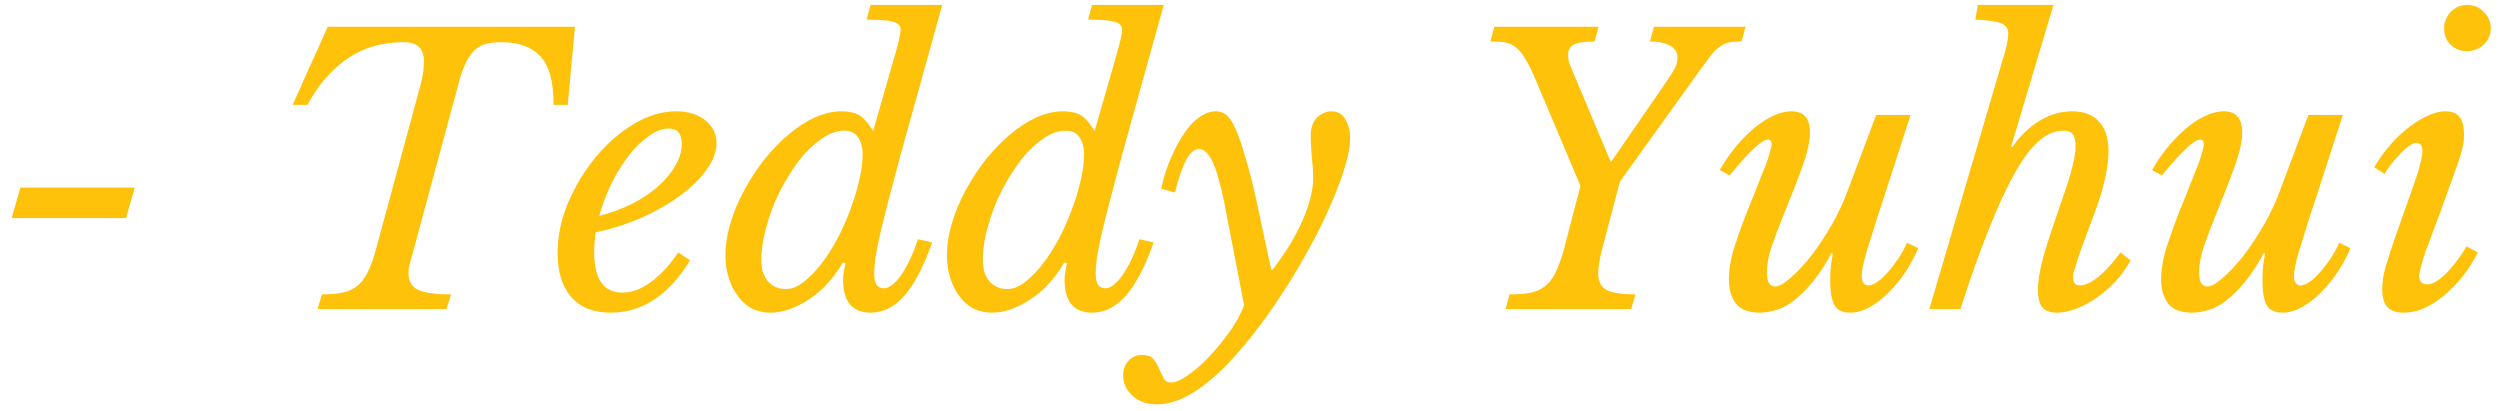 <svg xmlns="http://www.w3.org/2000/svg" width="152" height="25" viewBox="0 0 152 25" fill="none"><path d="M0.709 13.26L1.237 11.408H8.192L7.663 13.26H0.709Z" fill="#FDC209"></path><path d="M25.186 15.046C25.098 15.394 25.015 15.694 24.944 15.939C24.866 16.173 24.834 16.396 24.834 16.614C24.834 17.082 25.02 17.415 25.406 17.616C25.802 17.807 26.473 17.899 27.43 17.899L27.144 18.792H19.309L19.574 17.899C20.014 17.899 20.393 17.872 20.718 17.812C21.054 17.758 21.356 17.638 21.62 17.463C21.884 17.278 22.11 17.006 22.303 16.658C22.49 16.309 22.666 15.846 22.831 15.264L25.582 5.113C25.714 4.579 25.78 4.132 25.78 3.784C25.78 3.348 25.675 3.038 25.472 2.847C25.279 2.662 24.971 2.564 24.547 2.564C23.227 2.564 22.082 2.902 21.114 3.566C20.146 4.236 19.337 5.173 18.693 6.376H17.791L19.926 1.627H34.957L34.517 6.376H33.659C33.659 4.955 33.383 3.969 32.844 3.414C32.316 2.847 31.529 2.564 30.489 2.564C30.104 2.564 29.785 2.602 29.521 2.673C29.257 2.749 29.02 2.885 28.817 3.087C28.624 3.277 28.448 3.544 28.289 3.893C28.124 4.23 27.981 4.666 27.849 5.2L25.186 15.046Z" fill="#FDC209"></path><path d="M41.959 15.83C40.65 17.953 39.043 19.01 37.139 19.01C36.094 19.01 35.296 18.7 34.741 18.073C34.179 17.436 33.904 16.538 33.904 15.372C33.904 14.359 34.113 13.341 34.542 12.323C34.983 11.293 35.544 10.362 36.237 9.534C36.925 8.707 37.695 8.042 38.548 7.53C39.395 7.024 40.254 6.768 41.123 6.768C41.838 6.768 42.427 6.953 42.883 7.313C43.335 7.678 43.566 8.14 43.566 8.707C43.566 9.219 43.368 9.747 42.971 10.297C42.586 10.852 42.058 11.375 41.387 11.865C40.727 12.361 39.945 12.813 39.054 13.216C38.157 13.608 37.211 13.913 36.215 14.131C36.182 14.348 36.16 14.561 36.149 14.762C36.133 14.953 36.127 15.149 36.127 15.351C36.127 16.979 36.699 17.79 37.844 17.79C38.399 17.79 38.972 17.583 39.56 17.158C40.16 16.723 40.716 16.124 41.233 15.351L41.959 15.83ZM40.661 7.814C40.276 7.814 39.874 7.966 39.45 8.271C39.021 8.565 38.619 8.957 38.24 9.447C37.855 9.943 37.503 10.509 37.183 11.146C36.875 11.789 36.622 12.448 36.435 13.129C37.15 12.944 37.822 12.693 38.438 12.388C39.054 12.072 39.582 11.713 40.022 11.321C40.463 10.929 40.804 10.515 41.057 10.079C41.321 9.633 41.453 9.186 41.453 8.75C41.453 8.129 41.189 7.814 40.661 7.814Z" fill="#FDC209"></path><path d="M54.407 3.37C54.523 2.967 54.611 2.63 54.671 2.368C54.726 2.107 54.759 1.911 54.759 1.78C54.759 1.562 54.605 1.41 54.297 1.323C54 1.235 53.466 1.192 52.69 1.192L52.932 0.299H57.29L54.781 9.317C54.473 10.482 54.209 11.473 53.989 12.301C53.78 13.118 53.615 13.799 53.483 14.349C53.362 14.904 53.274 15.362 53.219 15.721C53.175 16.07 53.153 16.369 53.153 16.614C53.153 16.952 53.202 17.191 53.307 17.333C53.422 17.464 53.56 17.529 53.725 17.529C54.06 17.529 54.418 17.257 54.803 16.701C55.183 16.151 55.518 15.432 55.816 14.545L56.674 14.741C56.157 16.211 55.595 17.289 54.979 17.986C54.374 18.673 53.692 19.01 52.932 19.01C52.388 19.01 51.97 18.841 51.678 18.509C51.398 18.161 51.26 17.671 51.26 17.028C51.26 16.87 51.271 16.701 51.304 16.527C51.331 16.342 51.37 16.168 51.414 16.004L51.238 15.961C50.666 16.952 49.967 17.703 49.147 18.226C48.338 18.749 47.568 19.01 46.836 19.01C46.44 19.01 46.072 18.928 45.736 18.771C45.411 18.596 45.131 18.357 44.9 18.052C44.663 17.747 44.471 17.387 44.328 16.963C44.179 16.527 44.107 16.059 44.107 15.547C44.107 14.91 44.206 14.251 44.416 13.565C44.619 12.867 44.9 12.203 45.252 11.56C45.604 10.907 46.006 10.292 46.462 9.709C46.93 9.132 47.42 8.62 47.937 8.184C48.465 7.738 48.999 7.389 49.543 7.139C50.099 6.894 50.633 6.768 51.15 6.768C51.662 6.768 52.052 6.866 52.316 7.051C52.58 7.242 52.834 7.547 53.087 7.966L54.407 3.37ZM51.326 7.945C50.93 7.945 50.534 8.07 50.138 8.315C49.741 8.565 49.351 8.892 48.971 9.295C48.602 9.704 48.256 10.177 47.937 10.711C47.612 11.234 47.326 11.789 47.078 12.367C46.842 12.949 46.649 13.537 46.506 14.131C46.358 14.73 46.286 15.285 46.286 15.808C46.286 16.347 46.418 16.777 46.682 17.093C46.957 17.415 47.326 17.573 47.783 17.573C48.135 17.573 48.487 17.436 48.839 17.159C49.202 16.886 49.554 16.527 49.895 16.091C50.248 15.645 50.578 15.133 50.886 14.566C51.194 13.989 51.458 13.401 51.678 12.802C51.909 12.192 52.096 11.599 52.228 11.016C52.371 10.422 52.448 9.883 52.448 9.404C52.448 8.957 52.349 8.598 52.162 8.337C51.986 8.075 51.706 7.945 51.326 7.945Z" fill="#FDC209"></path><path d="M67.873 3.37C67.988 2.967 68.076 2.63 68.137 2.368C68.192 2.107 68.225 1.911 68.225 1.78C68.225 1.562 68.071 1.41 67.763 1.323C67.466 1.235 66.932 1.192 66.156 1.192L66.398 0.299H70.756L68.247 9.317C67.939 10.482 67.675 11.473 67.455 12.301C67.246 13.118 67.081 13.799 66.948 14.349C66.828 14.904 66.739 15.362 66.684 15.721C66.64 16.07 66.618 16.369 66.618 16.614C66.618 16.952 66.668 17.191 66.772 17.333C66.888 17.464 67.025 17.529 67.191 17.529C67.526 17.529 67.884 17.257 68.269 16.701C68.649 16.151 68.984 15.432 69.281 14.545L70.14 14.741C69.622 16.211 69.061 17.289 68.445 17.986C67.84 18.673 67.158 19.01 66.398 19.01C65.854 19.01 65.436 18.841 65.144 18.509C64.863 18.161 64.726 17.671 64.726 17.028C64.726 16.87 64.737 16.701 64.77 16.527C64.797 16.342 64.836 16.168 64.88 16.004L64.704 15.961C64.132 16.952 63.433 17.703 62.613 18.226C61.804 18.749 61.034 19.01 60.302 19.01C59.906 19.01 59.537 18.928 59.202 18.771C58.877 18.596 58.597 18.357 58.365 18.052C58.129 17.747 57.936 17.387 57.793 16.963C57.645 16.527 57.573 16.059 57.573 15.547C57.573 14.91 57.672 14.251 57.881 13.565C58.085 12.867 58.365 12.203 58.718 11.56C59.07 10.907 59.471 10.292 59.928 9.709C60.396 9.132 60.885 8.62 61.403 8.184C61.931 7.738 62.465 7.389 63.009 7.139C63.565 6.894 64.099 6.768 64.616 6.768C65.127 6.768 65.518 6.866 65.782 7.051C66.046 7.242 66.299 7.547 66.552 7.966L67.873 3.37ZM64.792 7.945C64.396 7.945 63.999 8.07 63.603 8.315C63.207 8.565 62.817 8.892 62.437 9.295C62.068 9.704 61.722 10.177 61.403 10.711C61.078 11.234 60.792 11.789 60.544 12.367C60.308 12.949 60.115 13.537 59.972 14.131C59.824 14.73 59.752 15.285 59.752 15.808C59.752 16.347 59.884 16.777 60.148 17.093C60.423 17.415 60.792 17.573 61.248 17.573C61.601 17.573 61.953 17.436 62.305 17.159C62.668 16.886 63.02 16.527 63.361 16.091C63.713 15.645 64.043 15.133 64.352 14.566C64.66 13.989 64.924 13.401 65.144 12.802C65.375 12.192 65.562 11.599 65.694 11.016C65.837 10.422 65.914 9.883 65.914 9.404C65.914 8.957 65.815 8.598 65.628 8.337C65.452 8.075 65.171 7.945 64.792 7.945Z" fill="#FDC209"></path><path d="M74.429 12.279C74.176 11.059 73.928 10.221 73.681 9.752C73.444 9.289 73.186 9.055 72.911 9.055C72.63 9.055 72.371 9.268 72.14 9.687C71.904 10.112 71.667 10.787 71.436 11.713L70.6 11.473C70.748 10.792 70.941 10.166 71.194 9.6C71.442 9.023 71.711 8.522 72.008 8.097C72.3 7.661 72.608 7.334 72.933 7.117C73.268 6.888 73.598 6.768 73.923 6.768C74.215 6.768 74.457 6.872 74.649 7.073C74.853 7.28 75.067 7.661 75.287 8.228C75.464 8.707 75.662 9.338 75.882 10.123C76.102 10.896 76.311 11.789 76.52 12.802L77.29 16.396H77.378C77.653 16.037 77.939 15.628 78.237 15.176C78.528 14.73 78.792 14.256 79.029 13.76C79.276 13.254 79.475 12.747 79.623 12.236C79.766 11.713 79.843 11.233 79.843 10.798C79.843 10.656 79.832 10.466 79.821 10.232C79.805 10.003 79.783 9.769 79.755 9.534C79.739 9.289 79.722 9.055 79.711 8.837C79.695 8.62 79.689 8.445 79.689 8.315C79.689 7.781 79.821 7.389 80.085 7.138C80.36 6.893 80.646 6.768 80.944 6.768C81.34 6.768 81.626 6.937 81.802 7.269C81.989 7.59 82.088 7.961 82.088 8.38C82.088 8.99 81.917 9.774 81.582 10.732C81.257 11.68 80.822 12.704 80.283 13.804C79.739 14.893 79.117 16.004 78.413 17.137C77.708 18.269 76.982 19.315 76.234 20.273C75.089 21.738 74.033 22.822 73.065 23.519C72.096 24.227 71.194 24.586 70.358 24.586C69.731 24.586 69.23 24.412 68.861 24.064C68.482 23.726 68.289 23.312 68.289 22.822C68.289 22.457 68.399 22.158 68.619 21.929C68.828 21.695 69.103 21.58 69.456 21.58C69.753 21.58 69.973 21.657 70.116 21.82C70.264 21.994 70.38 22.19 70.468 22.408C70.556 22.626 70.655 22.822 70.754 22.996C70.842 23.171 70.985 23.258 71.194 23.258C71.486 23.258 71.843 23.094 72.272 22.778C72.713 22.473 73.153 22.081 73.593 21.602C74.033 21.134 74.44 20.627 74.825 20.077C75.205 19.522 75.475 19.015 75.64 18.552L74.429 12.279Z" fill="#FDC209"></path><path d="M97.436 15.046C97.26 15.699 97.172 16.222 97.172 16.614C97.172 17.126 97.348 17.463 97.7 17.638C98.052 17.812 98.63 17.899 99.438 17.899L99.174 18.792H91.538L91.78 17.899C92.264 17.899 92.671 17.872 93.012 17.812C93.364 17.741 93.661 17.61 93.914 17.42C94.178 17.218 94.388 16.952 94.553 16.614C94.729 16.265 94.894 15.819 95.059 15.264L96.093 11.299L93.386 4.895C93.166 4.361 92.957 3.936 92.77 3.631C92.594 3.316 92.401 3.076 92.198 2.913C92.005 2.738 91.785 2.629 91.538 2.586C91.301 2.542 90.993 2.521 90.613 2.521L90.855 1.627H97.194L96.951 2.521C96.379 2.521 95.967 2.58 95.719 2.695C95.466 2.815 95.345 3.016 95.345 3.305C95.345 3.408 95.35 3.533 95.367 3.675C95.394 3.806 95.444 3.953 95.521 4.111L97.942 9.861L101.067 5.331C101.386 4.868 101.623 4.514 101.771 4.263C101.914 4.018 101.991 3.757 101.991 3.479C101.991 3.174 101.843 2.945 101.551 2.782C101.254 2.608 100.847 2.521 100.319 2.521L100.561 1.627H106.129L105.887 2.521C105.579 2.521 105.32 2.542 105.116 2.586C104.907 2.629 104.709 2.727 104.522 2.869C104.346 3 104.159 3.19 103.972 3.435C103.796 3.67 103.576 3.969 103.312 4.329L98.492 11.038L97.436 15.046Z" fill="#FDC209"></path><path d="M107.912 17.42C108.143 17.42 108.451 17.256 108.836 16.919C109.232 16.587 109.65 16.145 110.09 15.59C110.53 15.024 110.954 14.387 111.367 13.673C111.774 12.965 112.121 12.214 112.401 11.43L114.074 6.986H116.164L114.514 12.083C114.261 12.824 114.057 13.466 113.898 14C113.733 14.523 113.595 14.969 113.48 15.329C113.375 15.694 113.303 15.993 113.259 16.222C113.215 16.456 113.193 16.636 113.193 16.766C113.193 17.158 113.331 17.355 113.612 17.355C113.755 17.355 113.931 17.284 114.14 17.137C114.36 16.995 114.569 16.799 114.778 16.549C114.998 16.303 115.207 16.026 115.416 15.721C115.62 15.416 115.796 15.1 115.944 14.762L116.627 15.089C116.418 15.585 116.164 16.064 115.856 16.527C115.548 16.995 115.202 17.414 114.822 17.79C114.453 18.171 114.063 18.465 113.656 18.683C113.259 18.901 112.869 19.01 112.489 19.01C112.016 19.01 111.697 18.847 111.521 18.531C111.356 18.199 111.279 17.725 111.279 17.115C111.279 16.87 111.284 16.603 111.301 16.309C111.328 16.02 111.372 15.737 111.433 15.459L111.367 15.372C110.971 16.102 110.58 16.696 110.2 17.158C109.815 17.61 109.441 17.981 109.078 18.269C108.726 18.547 108.374 18.738 108.022 18.836C107.669 18.95 107.328 19.01 107.009 19.01C106.305 19.01 105.81 18.819 105.535 18.444C105.254 18.052 105.117 17.572 105.117 17.006C105.117 16.385 105.232 15.699 105.469 14.958C105.716 14.207 105.975 13.493 106.239 12.824C106.514 12.159 106.745 11.593 106.921 11.125C107.108 10.662 107.262 10.275 107.383 9.97C107.499 9.654 107.581 9.398 107.625 9.208C107.68 9.023 107.714 8.87 107.714 8.75C107.714 8.696 107.697 8.636 107.669 8.576C107.653 8.522 107.592 8.489 107.493 8.489C107.301 8.489 107.02 8.663 106.657 9.012C106.289 9.349 105.788 9.899 105.161 10.667L104.566 10.34C104.797 9.921 105.084 9.491 105.425 9.055C105.777 8.62 106.14 8.238 106.525 7.901C106.921 7.552 107.323 7.28 107.736 7.073C108.159 6.872 108.555 6.768 108.924 6.768C109.672 6.768 110.046 7.198 110.046 8.053C110.046 8.576 109.898 9.251 109.606 10.079C109.309 10.896 108.929 11.876 108.462 13.02C108.165 13.749 107.917 14.403 107.714 14.98C107.521 15.563 107.427 16.091 107.427 16.57C107.427 16.875 107.471 17.093 107.559 17.224C107.658 17.355 107.78 17.42 107.912 17.42Z" fill="#FDC209"></path><path d="M125.47 11.866C125.734 11.114 125.915 10.509 126.02 10.057C126.135 9.611 126.196 9.219 126.196 8.881C126.196 8.533 126.135 8.293 126.02 8.162C125.915 8.021 125.723 7.945 125.448 7.945C124.974 7.945 124.512 8.13 124.061 8.489C123.621 8.838 123.17 9.393 122.719 10.145C122.262 10.902 121.783 11.866 121.288 13.042C120.787 14.218 120.259 15.623 119.704 17.246L119.197 18.792H117.305L121.75 3.675C121.866 3.316 121.954 2.994 122.014 2.717C122.069 2.428 122.102 2.205 122.102 2.041C122.102 1.736 121.954 1.53 121.662 1.41C121.382 1.295 120.859 1.225 120.1 1.192L120.254 0.299H124.853L122.278 8.903L122.344 8.947C122.829 8.25 123.384 7.716 124.017 7.335C124.644 6.959 125.304 6.768 125.998 6.768C126.713 6.768 127.258 6.981 127.626 7.4C128.006 7.808 128.198 8.402 128.198 9.186C128.198 9.682 128.121 10.254 127.978 10.907C127.83 11.56 127.593 12.312 127.274 13.151C126.977 13.951 126.746 14.583 126.57 15.046C126.405 15.514 126.289 15.868 126.218 16.113C126.141 16.364 126.091 16.527 126.064 16.614C126.047 16.701 126.042 16.777 126.042 16.832C126.042 17.18 126.179 17.355 126.46 17.355C126.768 17.355 127.142 17.18 127.582 16.832C128.022 16.473 128.468 15.977 128.925 15.351L129.541 15.83C129.304 16.266 129.013 16.68 128.661 17.072C128.309 17.453 127.923 17.785 127.516 18.074C127.104 18.368 126.68 18.596 126.24 18.771C125.811 18.928 125.415 19.01 125.051 19.01C124.639 19.01 124.347 18.901 124.171 18.683C123.995 18.466 123.907 18.112 123.907 17.616C123.907 17.355 123.929 17.088 123.973 16.81C124.017 16.538 124.089 16.189 124.193 15.765C124.309 15.329 124.468 14.806 124.677 14.196C124.881 13.575 125.145 12.797 125.47 11.866Z" fill="#FDC209"></path><path d="M134.192 17.42C134.423 17.42 134.731 17.256 135.116 16.919C135.512 16.587 135.93 16.145 136.371 15.59C136.811 15.024 137.234 14.387 137.647 13.673C138.054 12.965 138.401 12.214 138.681 11.43L140.354 6.986H142.445L140.794 12.083C140.541 12.824 140.337 13.466 140.178 14C140.013 14.523 139.875 14.969 139.76 15.329C139.655 15.694 139.584 15.993 139.54 16.222C139.496 16.456 139.474 16.636 139.474 16.766C139.474 17.158 139.611 17.355 139.892 17.355C140.035 17.355 140.211 17.284 140.42 17.137C140.64 16.995 140.849 16.799 141.058 16.549C141.278 16.303 141.487 16.026 141.696 15.721C141.9 15.416 142.076 15.1 142.225 14.762L142.907 15.089C142.698 15.585 142.445 16.064 142.137 16.527C141.829 16.995 141.482 17.414 141.102 17.79C140.734 18.171 140.343 18.465 139.936 18.683C139.54 18.901 139.149 19.01 138.769 19.01C138.296 19.01 137.977 18.847 137.801 18.531C137.636 18.199 137.559 17.725 137.559 17.115C137.559 16.87 137.565 16.603 137.581 16.309C137.609 16.02 137.653 15.737 137.713 15.459L137.647 15.372C137.251 16.102 136.86 16.696 136.481 17.158C136.096 17.61 135.721 17.981 135.358 18.269C135.006 18.547 134.654 18.738 134.302 18.836C133.95 18.95 133.609 19.01 133.29 19.01C132.585 19.01 132.09 18.819 131.815 18.444C131.534 18.052 131.397 17.572 131.397 17.006C131.397 16.385 131.512 15.699 131.749 14.958C131.997 14.207 132.255 13.493 132.519 12.824C132.794 12.159 133.025 11.593 133.202 11.125C133.389 10.662 133.543 10.275 133.664 9.97C133.779 9.654 133.862 9.398 133.906 9.208C133.961 9.023 133.994 8.87 133.994 8.75C133.994 8.696 133.977 8.636 133.95 8.576C133.933 8.522 133.873 8.489 133.774 8.489C133.581 8.489 133.301 8.663 132.937 9.012C132.569 9.349 132.068 9.899 131.441 10.667L130.847 10.34C131.078 9.921 131.364 9.491 131.705 9.055C132.057 8.62 132.42 8.238 132.805 7.901C133.202 7.552 133.603 7.28 134.016 7.073C134.439 6.872 134.836 6.768 135.204 6.768C135.952 6.768 136.327 7.198 136.327 8.053C136.327 8.576 136.178 9.251 135.886 10.079C135.589 10.896 135.21 11.876 134.742 13.02C134.445 13.749 134.197 14.403 133.994 14.98C133.801 15.563 133.708 16.091 133.708 16.57C133.708 16.875 133.752 17.093 133.84 17.224C133.939 17.355 134.06 17.42 134.192 17.42Z" fill="#FDC209"></path><path d="M146.688 11.43C146.892 10.864 147.04 10.401 147.128 10.036C147.227 9.676 147.282 9.393 147.282 9.186C147.282 8.985 147.244 8.854 147.172 8.794C147.095 8.723 147.024 8.685 146.952 8.685C146.787 8.685 146.606 8.767 146.402 8.925C146.21 9.072 146.017 9.252 145.83 9.469C145.637 9.676 145.461 9.878 145.302 10.079C145.153 10.286 145.049 10.45 144.994 10.58L144.355 10.166C144.532 9.851 144.779 9.486 145.104 9.077C145.423 8.674 145.786 8.304 146.182 7.966C146.589 7.618 147.007 7.335 147.437 7.117C147.877 6.888 148.295 6.768 148.691 6.768C149.071 6.768 149.351 6.877 149.527 7.095C149.714 7.302 149.813 7.683 149.813 8.25C149.813 8.685 149.681 9.268 149.417 9.992C149.153 10.722 148.812 11.659 148.405 12.802L147.569 15.046C147.536 15.122 147.492 15.236 147.437 15.394C147.393 15.558 147.338 15.721 147.282 15.895C147.238 16.059 147.194 16.222 147.15 16.396C147.106 16.56 147.084 16.69 147.084 16.788C147.084 16.919 147.117 17.039 147.194 17.137C147.282 17.24 147.404 17.289 147.569 17.289C147.789 17.289 148.014 17.202 148.251 17.028C148.498 16.843 148.735 16.625 148.955 16.375C149.186 16.113 149.395 15.852 149.571 15.59C149.747 15.329 149.879 15.127 149.967 14.98L150.65 15.351C150.474 15.716 150.232 16.113 149.923 16.549C149.615 16.974 149.263 17.366 148.867 17.725C148.482 18.09 148.058 18.395 147.591 18.64C147.117 18.885 146.633 19.01 146.138 19.01C145.709 19.01 145.39 18.901 145.17 18.683C144.95 18.466 144.84 18.095 144.84 17.573C144.84 17.137 144.911 16.674 145.06 16.178C145.203 15.688 145.412 15.057 145.676 14.283L146.688 11.43ZM149.989 3.109C149.621 3.109 149.296 2.989 149.021 2.739C148.74 2.477 148.603 2.145 148.603 1.736C148.603 1.344 148.735 1.012 148.999 0.734C149.274 0.446 149.604 0.299 149.989 0.299C150.413 0.299 150.76 0.446 151.024 0.734C151.299 1.012 151.442 1.339 151.442 1.715C151.442 2.107 151.293 2.444 151.002 2.717C150.721 2.978 150.386 3.109 149.989 3.109Z" fill="#FDC209"></path></svg>